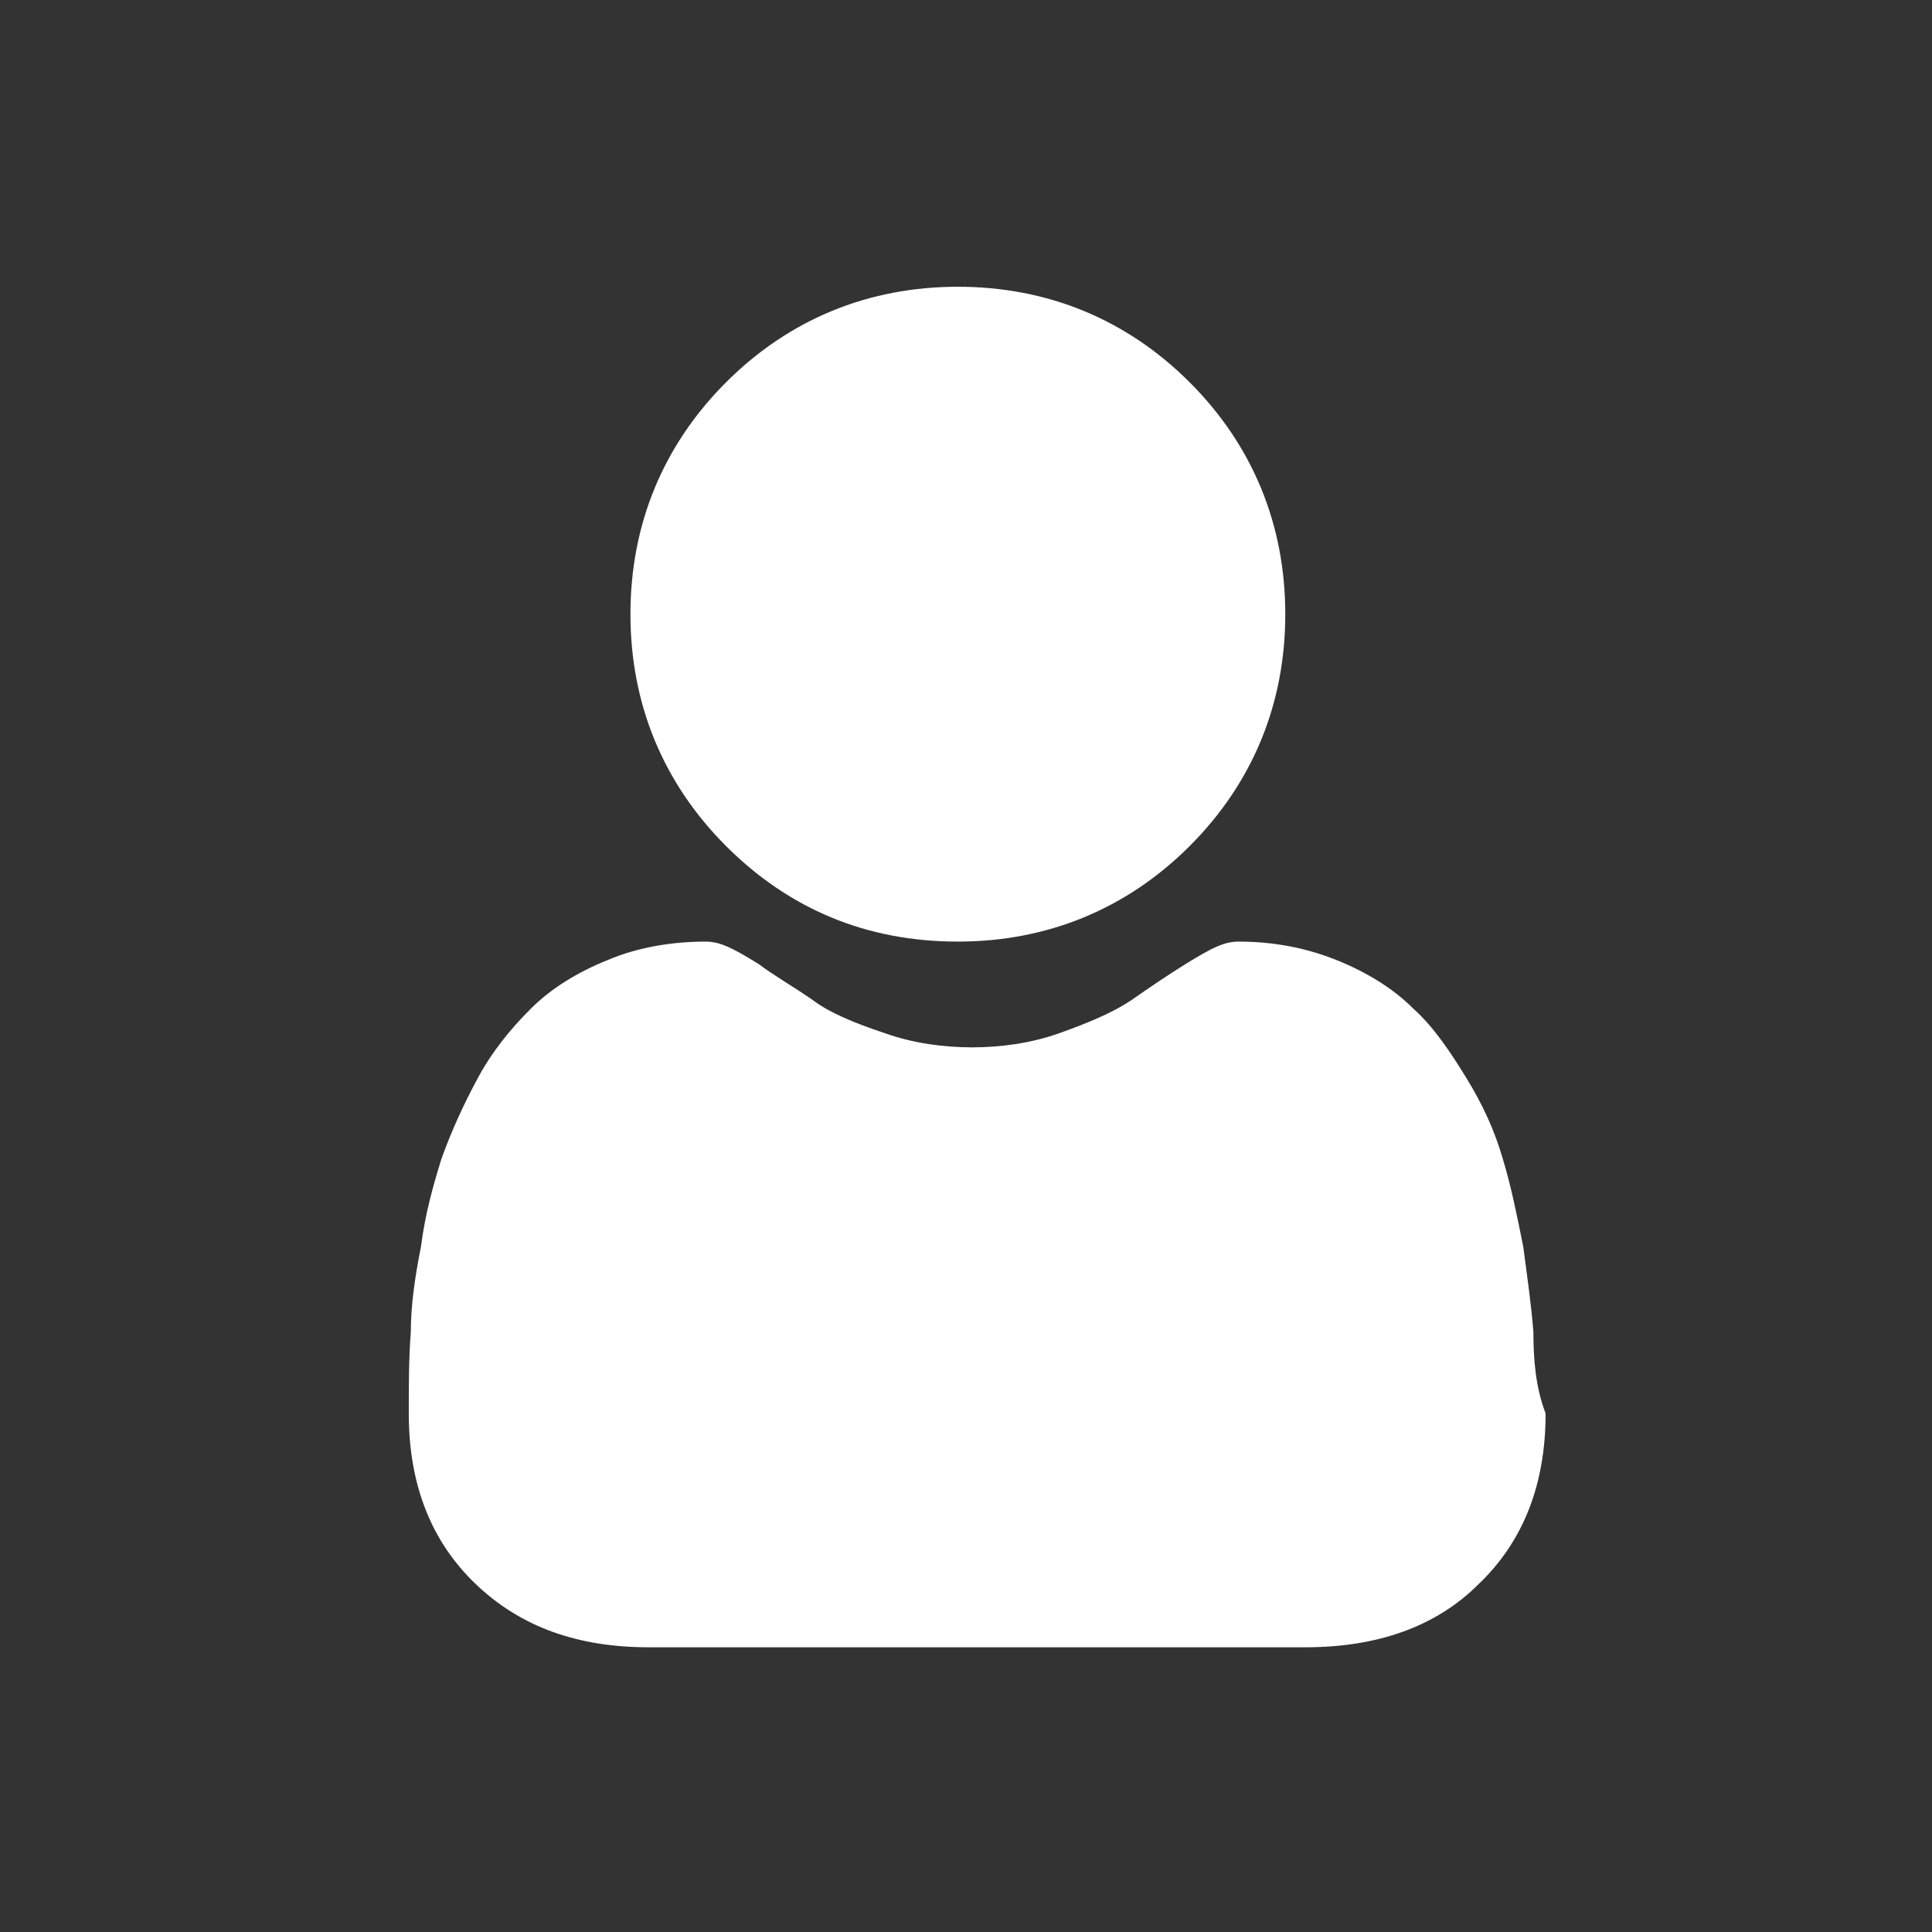 <?xml version="1.0" encoding="utf-8"?>
<!-- Generator: Adobe Illustrator 26.0.1, SVG Export Plug-In . SVG Version: 6.00 Build 0)  -->
<svg version="1.1" id="Ebene_1" xmlns="http://www.w3.org/2000/svg" xmlns:xlink="http://www.w3.org/1999/xlink" x="0px" y="0px"
	 viewBox="0 0 95 95" style="enable-background:new 0 0 95 95;" xml:space="preserve">
<rect x="0" y="0" width="95" height="95" fill="#333333" stroke="none"/>
<style type="text/css">
	.st0{fill:#FFFFFF;}
</style>
<g>
	<defs>
		<rect id="SVGID_1_" width="95" height="95"/>
	</defs>
	<clipPath id="SVGID_00000064342949368656841110000003983779784672990140_">
		<use xlink:href="#SVGID_1_"  style="overflow:visible;"/>
	</clipPath>
</g>
<g>
	<path class="st0" d="M47.1,46.3c4.4,0,8.3-1.6,11.4-4.7c3.1-3.1,4.7-7,4.7-11.4c0-4.4-1.6-8.3-4.7-11.4c-3.1-3.1-7-4.7-11.4-4.7
		c-4.4,0-8.3,1.6-11.4,4.7c-3.1,3.1-4.7,7-4.7,11.4c0,4.4,1.6,8.3,4.7,11.4C38.8,44.7,42.6,46.3,47.1,46.3z"/>
	<path class="st0" d="M75.4,65.5c-0.1-1.3-0.3-2.7-0.5-4.2c-0.3-1.5-0.6-3-1-4.3c-0.4-1.4-1-2.7-1.8-4c-0.8-1.3-1.6-2.5-2.6-3.4
		c-1-1-2.3-1.8-3.8-2.4c-1.5-0.6-3.1-0.9-4.8-0.9c-0.7,0-1.3,0.3-2.6,1.1c-0.8,0.5-1.7,1.1-2.7,1.8c-0.9,0.6-2.1,1.1-3.5,1.6
		c-1.4,0.5-2.9,0.7-4.3,0.7s-2.9-0.2-4.3-0.7c-1.5-0.5-2.7-1-3.5-1.6c-1-0.7-1.9-1.2-2.7-1.8c-1.3-0.8-1.9-1.1-2.6-1.1
		c-1.7,0-3.4,0.3-4.8,0.9c-1.5,0.6-2.8,1.4-3.8,2.4c-1,1-1.9,2.1-2.6,3.4c-0.7,1.3-1.3,2.6-1.8,4c-0.4,1.3-0.8,2.7-1,4.3
		c-0.3,1.5-0.5,2.9-0.5,4.2c-0.1,1.3-0.1,2.6-0.1,4c0,3.5,1.1,6.3,3.3,8.4c2.2,2.1,5,3.1,8.5,3.1h32.3c3.5,0,6.4-1,8.5-3.1
		c2.2-2.1,3.3-4.9,3.3-8.4C75.5,68.2,75.4,66.8,75.4,65.5z"/>
</g>
</svg>
